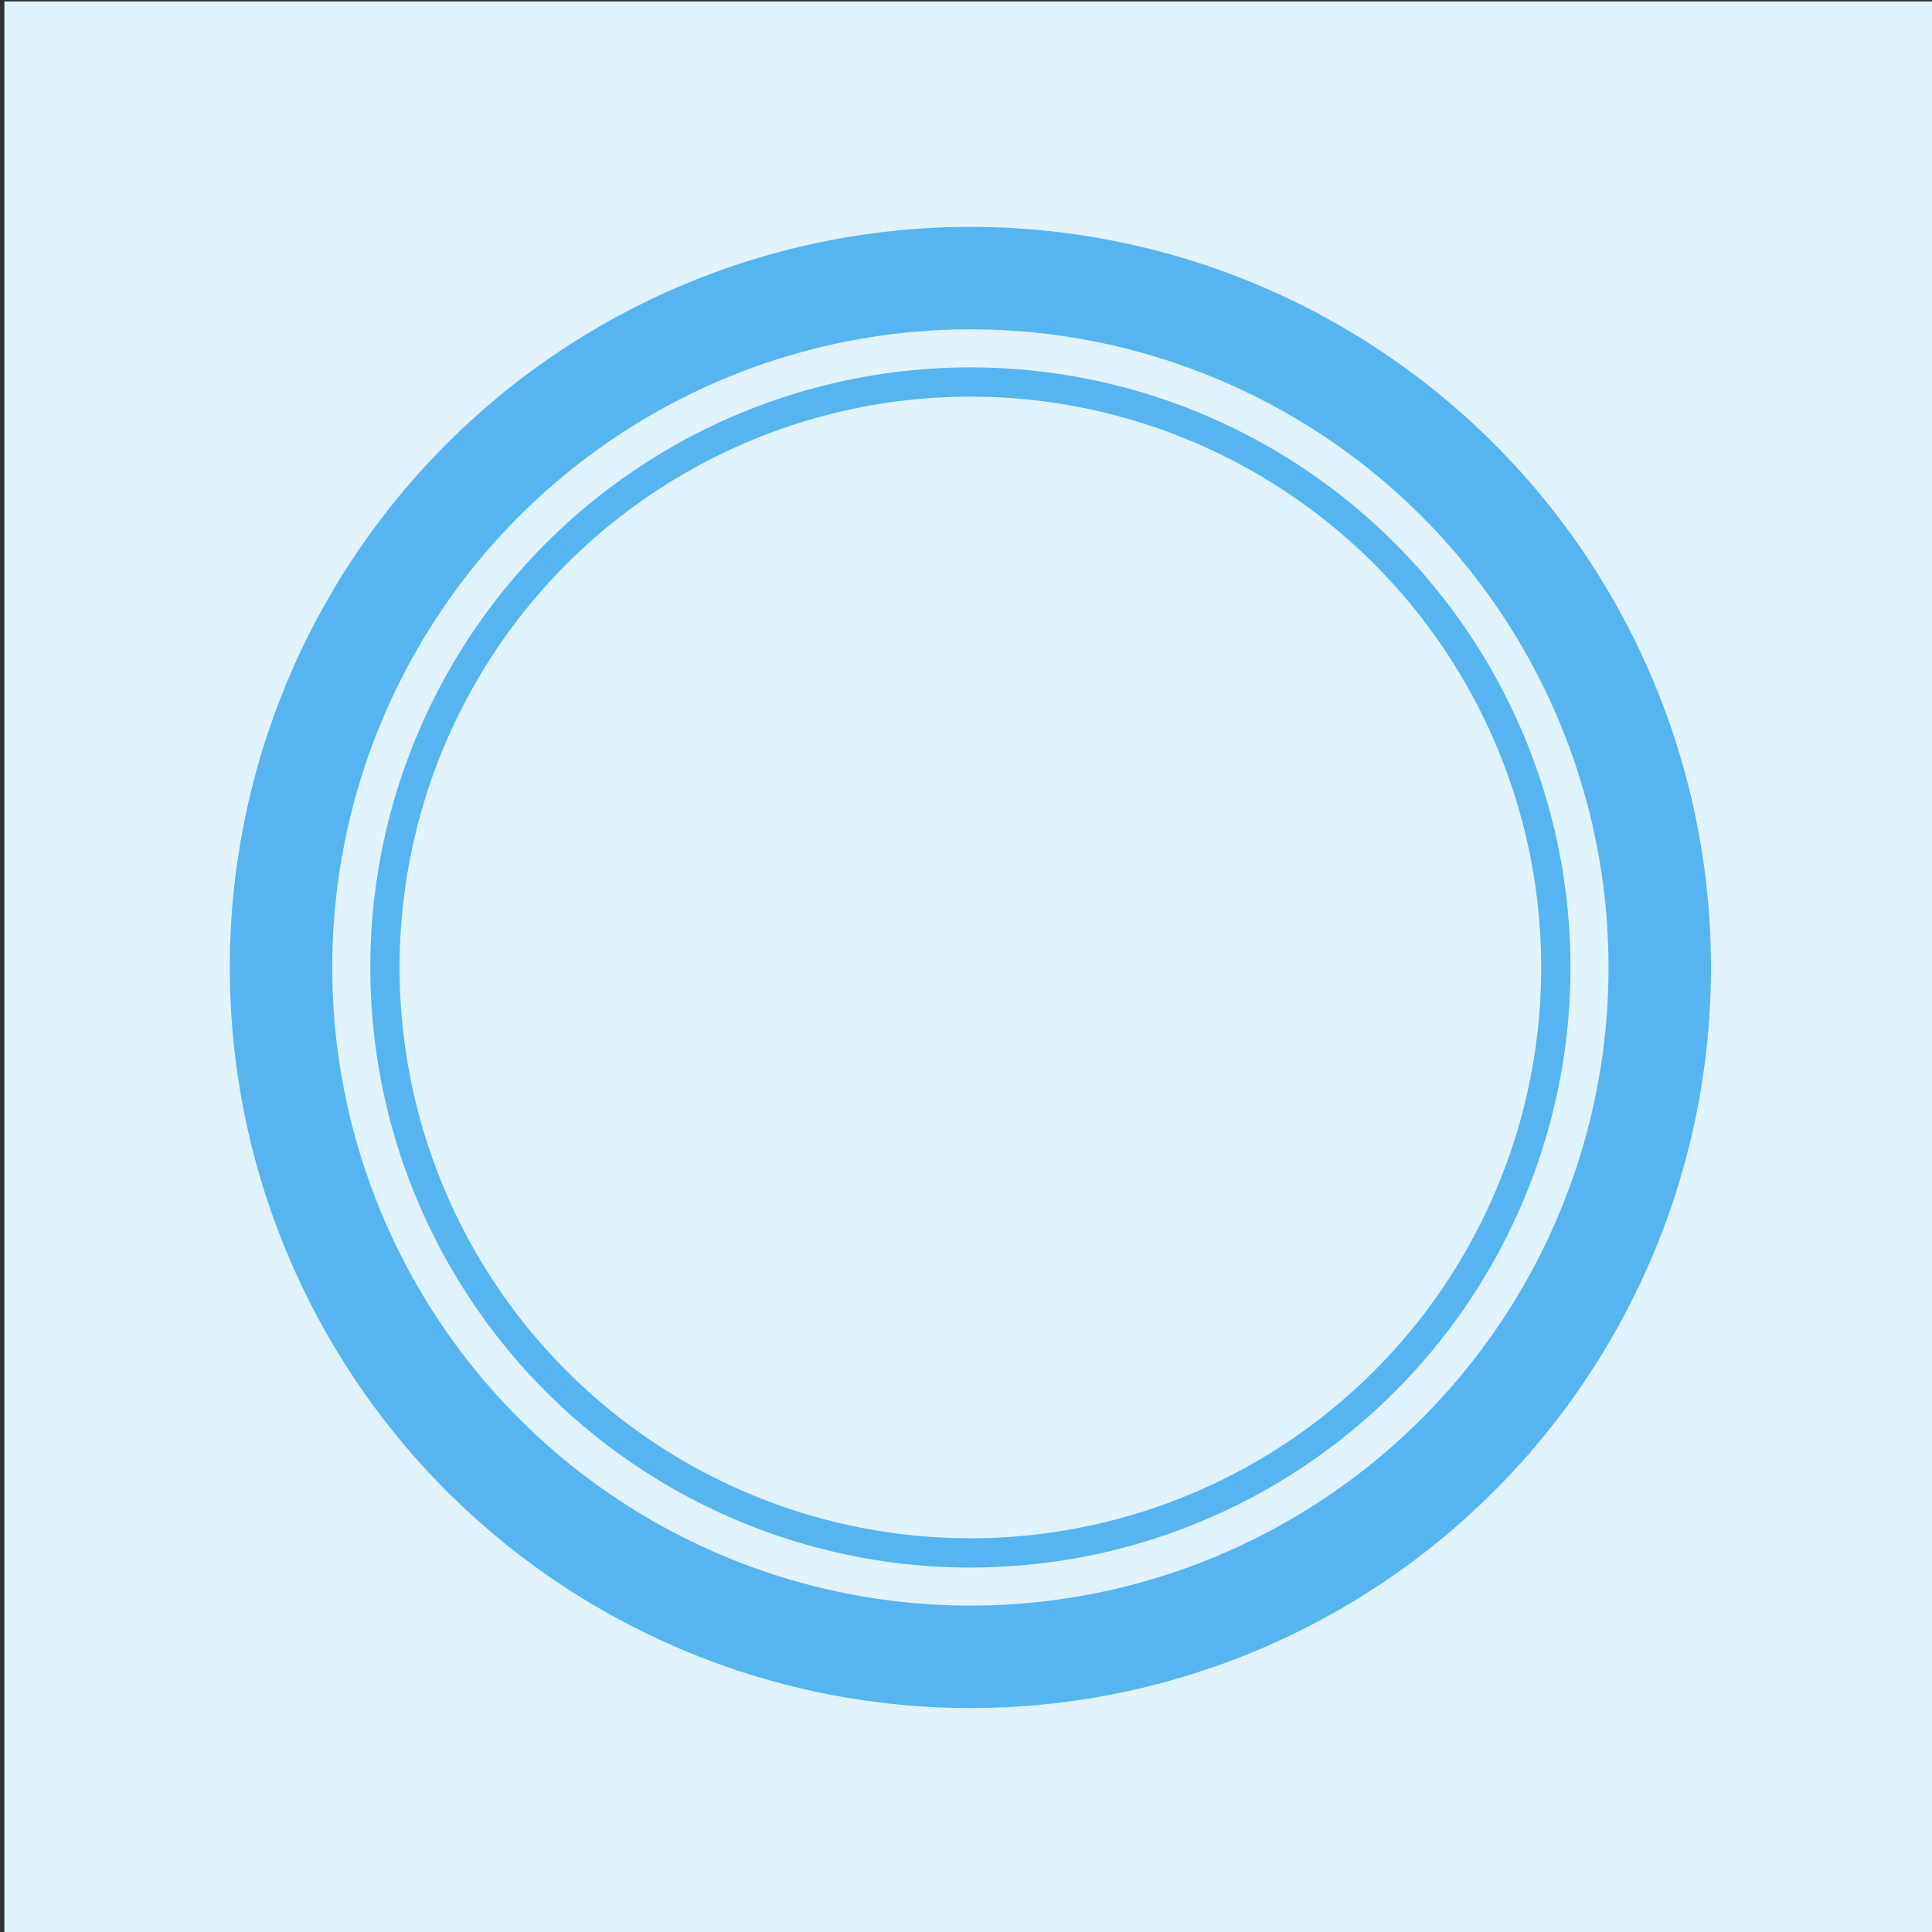 <?xml version="1.0" encoding="utf-8"?>
<!-- Generator: Adobe Illustrator 22.1.0, SVG Export Plug-In . SVG Version: 6.00 Build 0)  -->
<svg version="1.1" id="Слой_1" xmlns="http://www.w3.org/2000/svg" xmlns:xlink="http://www.w3.org/1999/xlink" x="0px" y="0px"
	 viewBox="0 0 132 132" style="enable-background:new 0 0 132 132;" xml:space="preserve">
<rect x="0" y="0" width="132" height="132" fill="#333333" stroke="none"/>
<style type="text/css">
	.st0{fill:#E1F4FD;}
	.st1{fill:none;stroke:#56B4F1;stroke-width:7;stroke-miterlimit:10;}
	.st2{fill:none;stroke:#56B4F1;stroke-width:2;stroke-miterlimit:10;}
</style>
<rect x="0.3" y="0.1" class="st0" width="132" height="132"/>
<g>
	<circle class="st1" cx="66.3" cy="66.1" r="47.1"/>
	<circle class="st2" cx="66.3" cy="66.1" r="40"/>
</g>
</svg>
